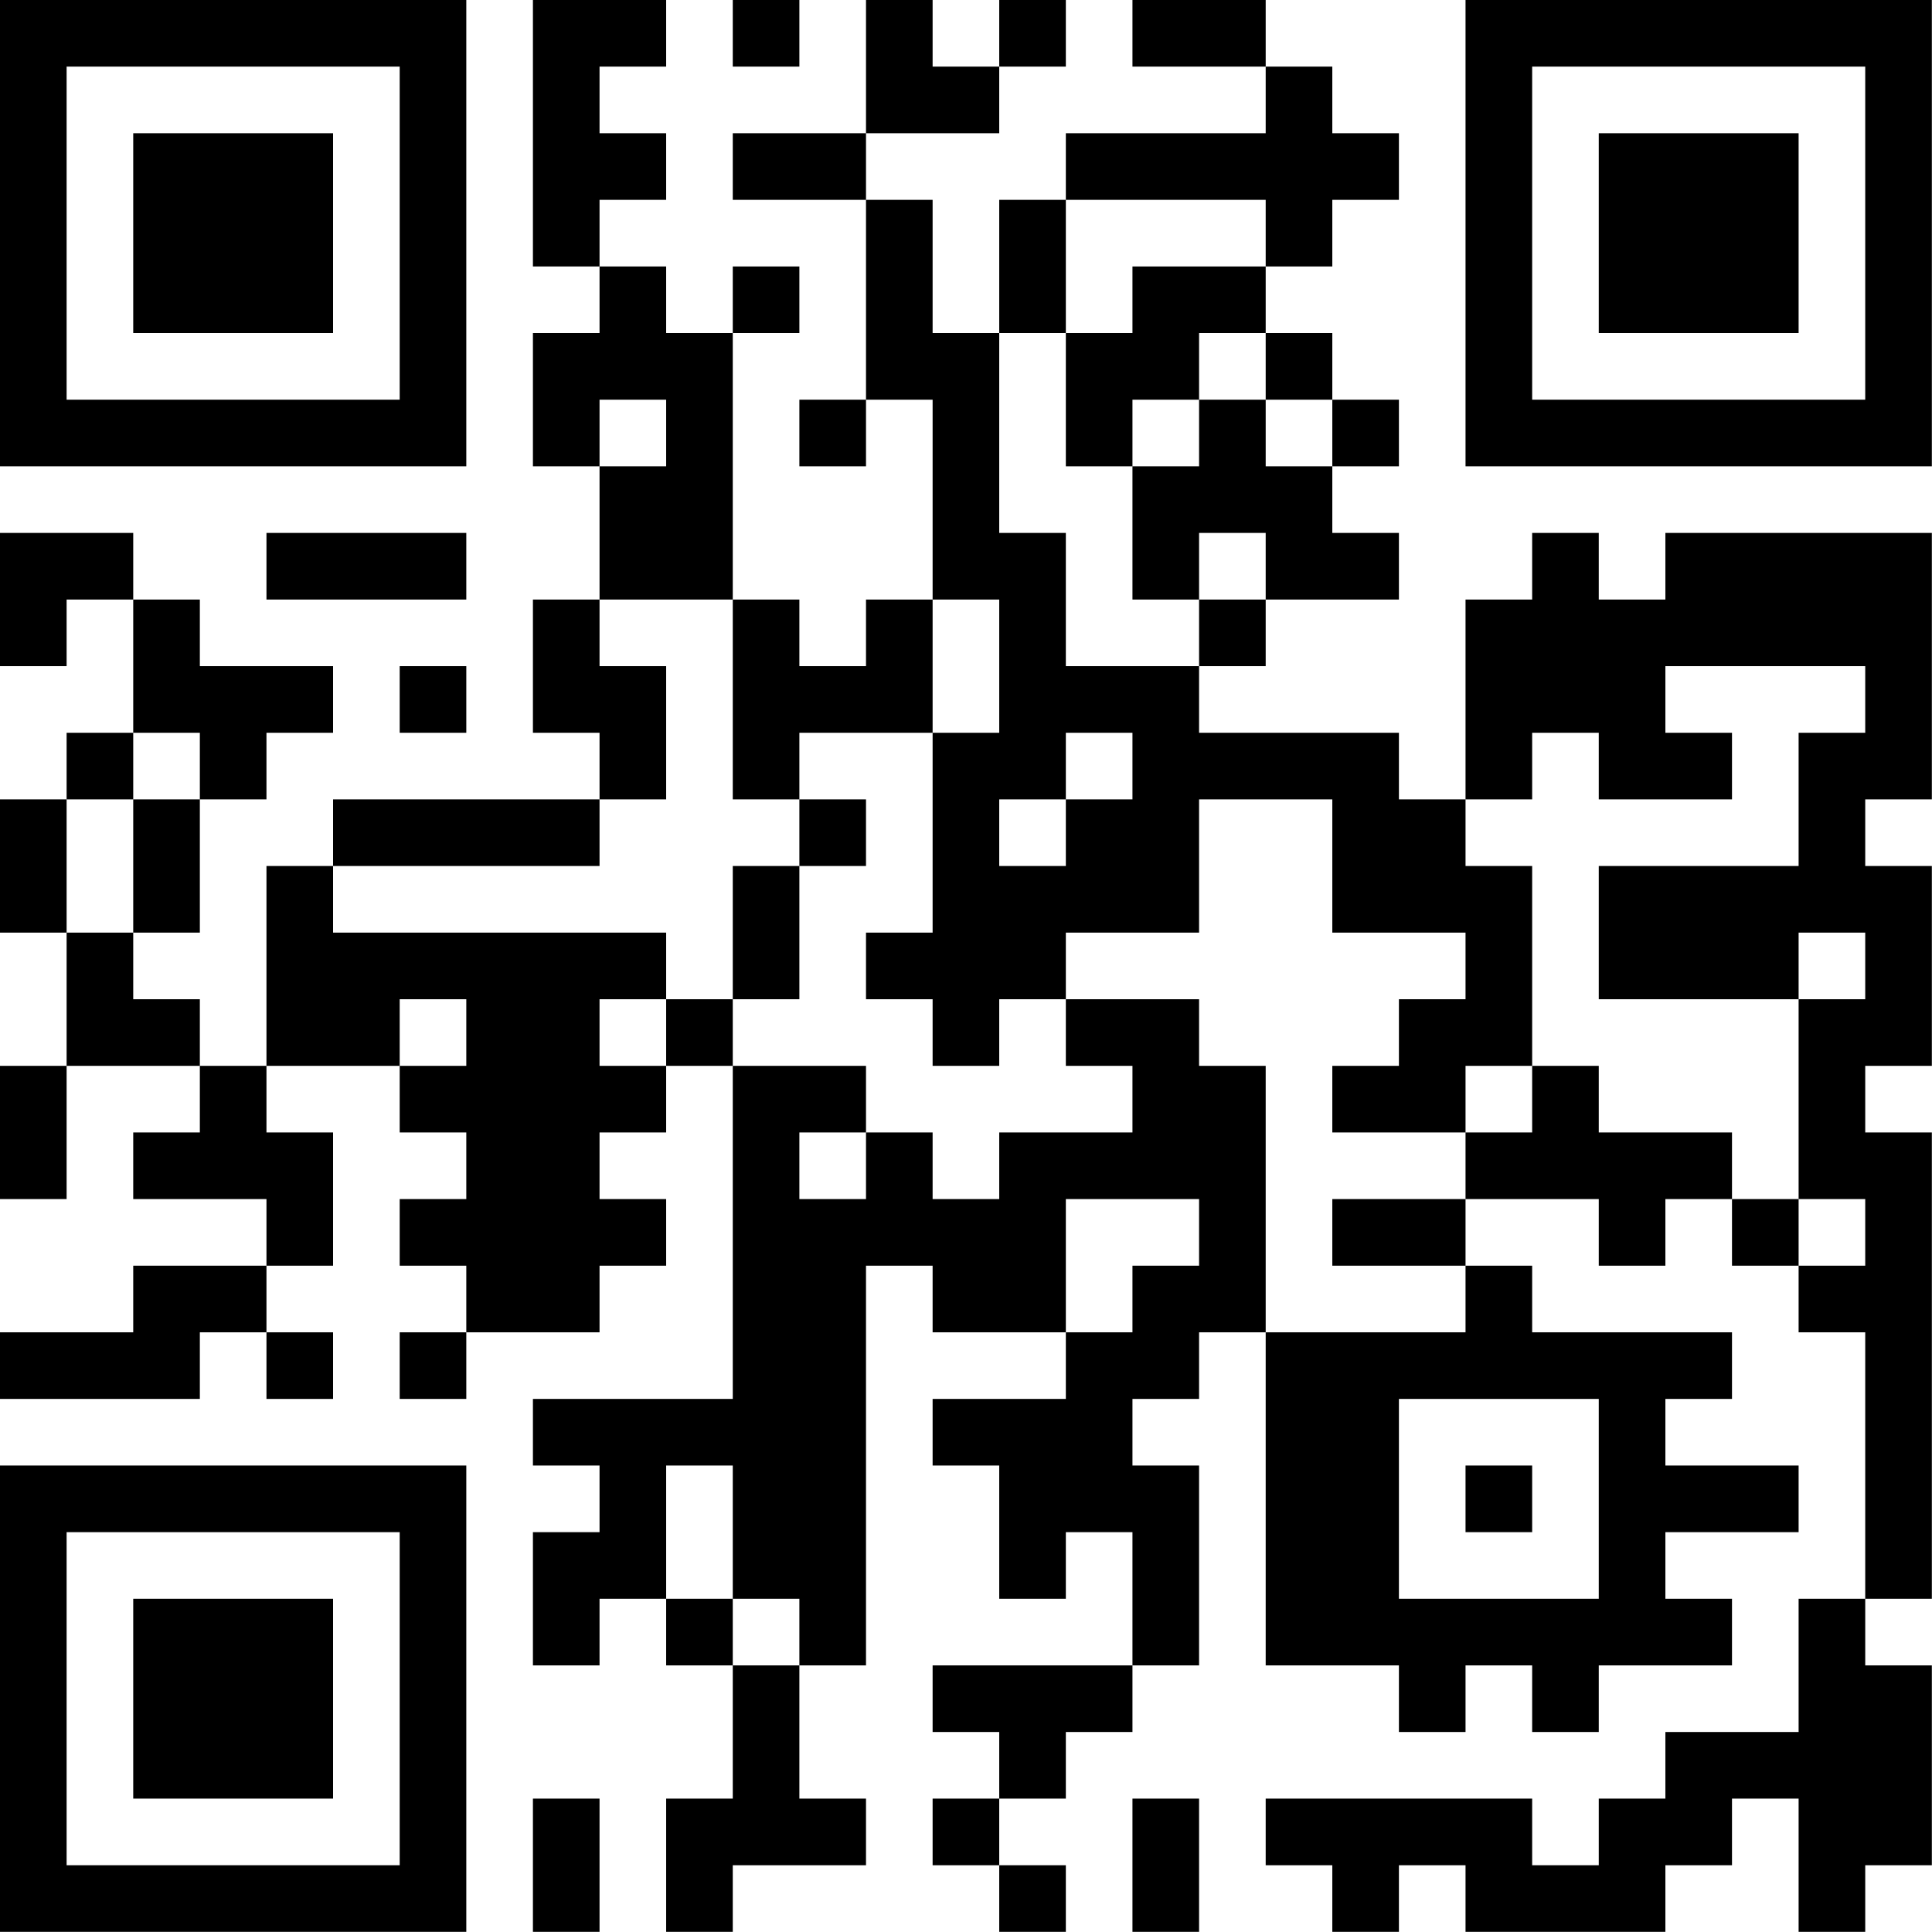 <?xml version="1.0" encoding="UTF-8"?>
<svg xmlns="http://www.w3.org/2000/svg" version="1.1" width="100" height="100" viewBox="0 0 100 100"><rect x="0" y="0" width="100" height="100" fill="#ffffff"/><g transform="scale(3.448)"><g transform="translate(0,0)"><path fill-rule="evenodd" d="M8 0L8 4L9 4L9 5L8 5L8 7L9 7L9 9L8 9L8 11L9 11L9 12L5 12L5 13L4 13L4 16L3 16L3 15L2 15L2 14L3 14L3 12L4 12L4 11L5 11L5 10L3 10L3 9L2 9L2 8L0 8L0 10L1 10L1 9L2 9L2 11L1 11L1 12L0 12L0 14L1 14L1 16L0 16L0 18L1 18L1 16L3 16L3 17L2 17L2 18L4 18L4 19L2 19L2 20L0 20L0 21L3 21L3 20L4 20L4 21L5 21L5 20L4 20L4 19L5 19L5 17L4 17L4 16L6 16L6 17L7 17L7 18L6 18L6 19L7 19L7 20L6 20L6 21L7 21L7 20L9 20L9 19L10 19L10 18L9 18L9 17L10 17L10 16L11 16L11 21L8 21L8 22L9 22L9 23L8 23L8 25L9 25L9 24L10 24L10 25L11 25L11 27L10 27L10 29L11 29L11 28L13 28L13 27L12 27L12 25L13 25L13 19L14 19L14 20L16 20L16 21L14 21L14 22L15 22L15 24L16 24L16 23L17 23L17 25L14 25L14 26L15 26L15 27L14 27L14 28L15 28L15 29L16 29L16 28L15 28L15 27L16 27L16 26L17 26L17 25L18 25L18 22L17 22L17 21L18 21L18 20L19 20L19 25L21 25L21 26L22 26L22 25L23 25L23 26L24 26L24 25L26 25L26 24L25 24L25 23L27 23L27 22L25 22L25 21L26 21L26 20L23 20L23 19L22 19L22 18L24 18L24 19L25 19L25 18L26 18L26 19L27 19L27 20L28 20L28 24L27 24L27 26L25 26L25 27L24 27L24 28L23 28L23 27L19 27L19 28L20 28L20 29L21 29L21 28L22 28L22 29L25 29L25 28L26 28L26 27L27 27L27 29L28 29L28 28L29 28L29 25L28 25L28 24L29 24L29 17L28 17L28 16L29 16L29 13L28 13L28 12L29 12L29 8L25 8L25 9L24 9L24 8L23 8L23 9L22 9L22 12L21 12L21 11L18 11L18 10L19 10L19 9L21 9L21 8L20 8L20 7L21 7L21 6L20 6L20 5L19 5L19 4L20 4L20 3L21 3L21 2L20 2L20 1L19 1L19 0L17 0L17 1L19 1L19 2L16 2L16 3L15 3L15 5L14 5L14 3L13 3L13 2L15 2L15 1L16 1L16 0L15 0L15 1L14 1L14 0L13 0L13 2L11 2L11 3L13 3L13 6L12 6L12 7L13 7L13 6L14 6L14 9L13 9L13 10L12 10L12 9L11 9L11 5L12 5L12 4L11 4L11 5L10 5L10 4L9 4L9 3L10 3L10 2L9 2L9 1L10 1L10 0ZM11 0L11 1L12 1L12 0ZM16 3L16 5L15 5L15 8L16 8L16 10L18 10L18 9L19 9L19 8L18 8L18 9L17 9L17 7L18 7L18 6L19 6L19 7L20 7L20 6L19 6L19 5L18 5L18 6L17 6L17 7L16 7L16 5L17 5L17 4L19 4L19 3ZM9 6L9 7L10 7L10 6ZM4 8L4 9L7 9L7 8ZM9 9L9 10L10 10L10 12L9 12L9 13L5 13L5 14L10 14L10 15L9 15L9 16L10 16L10 15L11 15L11 16L13 16L13 17L12 17L12 18L13 18L13 17L14 17L14 18L15 18L15 17L17 17L17 16L16 16L16 15L18 15L18 16L19 16L19 20L22 20L22 19L20 19L20 18L22 18L22 17L23 17L23 16L24 16L24 17L26 17L26 18L27 18L27 19L28 19L28 18L27 18L27 15L28 15L28 14L27 14L27 15L24 15L24 13L27 13L27 11L28 11L28 10L25 10L25 11L26 11L26 12L24 12L24 11L23 11L23 12L22 12L22 13L23 13L23 16L22 16L22 17L20 17L20 16L21 16L21 15L22 15L22 14L20 14L20 12L18 12L18 14L16 14L16 15L15 15L15 16L14 16L14 15L13 15L13 14L14 14L14 11L15 11L15 9L14 9L14 11L12 11L12 12L11 12L11 9ZM6 10L6 11L7 11L7 10ZM2 11L2 12L1 12L1 14L2 14L2 12L3 12L3 11ZM16 11L16 12L15 12L15 13L16 13L16 12L17 12L17 11ZM12 12L12 13L11 13L11 15L12 15L12 13L13 13L13 12ZM6 15L6 16L7 16L7 15ZM16 18L16 20L17 20L17 19L18 19L18 18ZM21 21L21 24L24 24L24 21ZM10 22L10 24L11 24L11 25L12 25L12 24L11 24L11 22ZM22 22L22 23L23 23L23 22ZM8 27L8 29L9 29L9 27ZM17 27L17 29L18 29L18 27ZM0 0L0 7L7 7L7 0ZM1 1L1 6L6 6L6 1ZM2 2L2 5L5 5L5 2ZM22 0L22 7L29 7L29 0ZM23 1L23 6L28 6L28 1ZM24 2L24 5L27 5L27 2ZM0 22L0 29L7 29L7 22ZM1 23L1 28L6 28L6 23ZM2 24L2 27L5 27L5 24Z" fill="#000000"/></g></g></svg>
